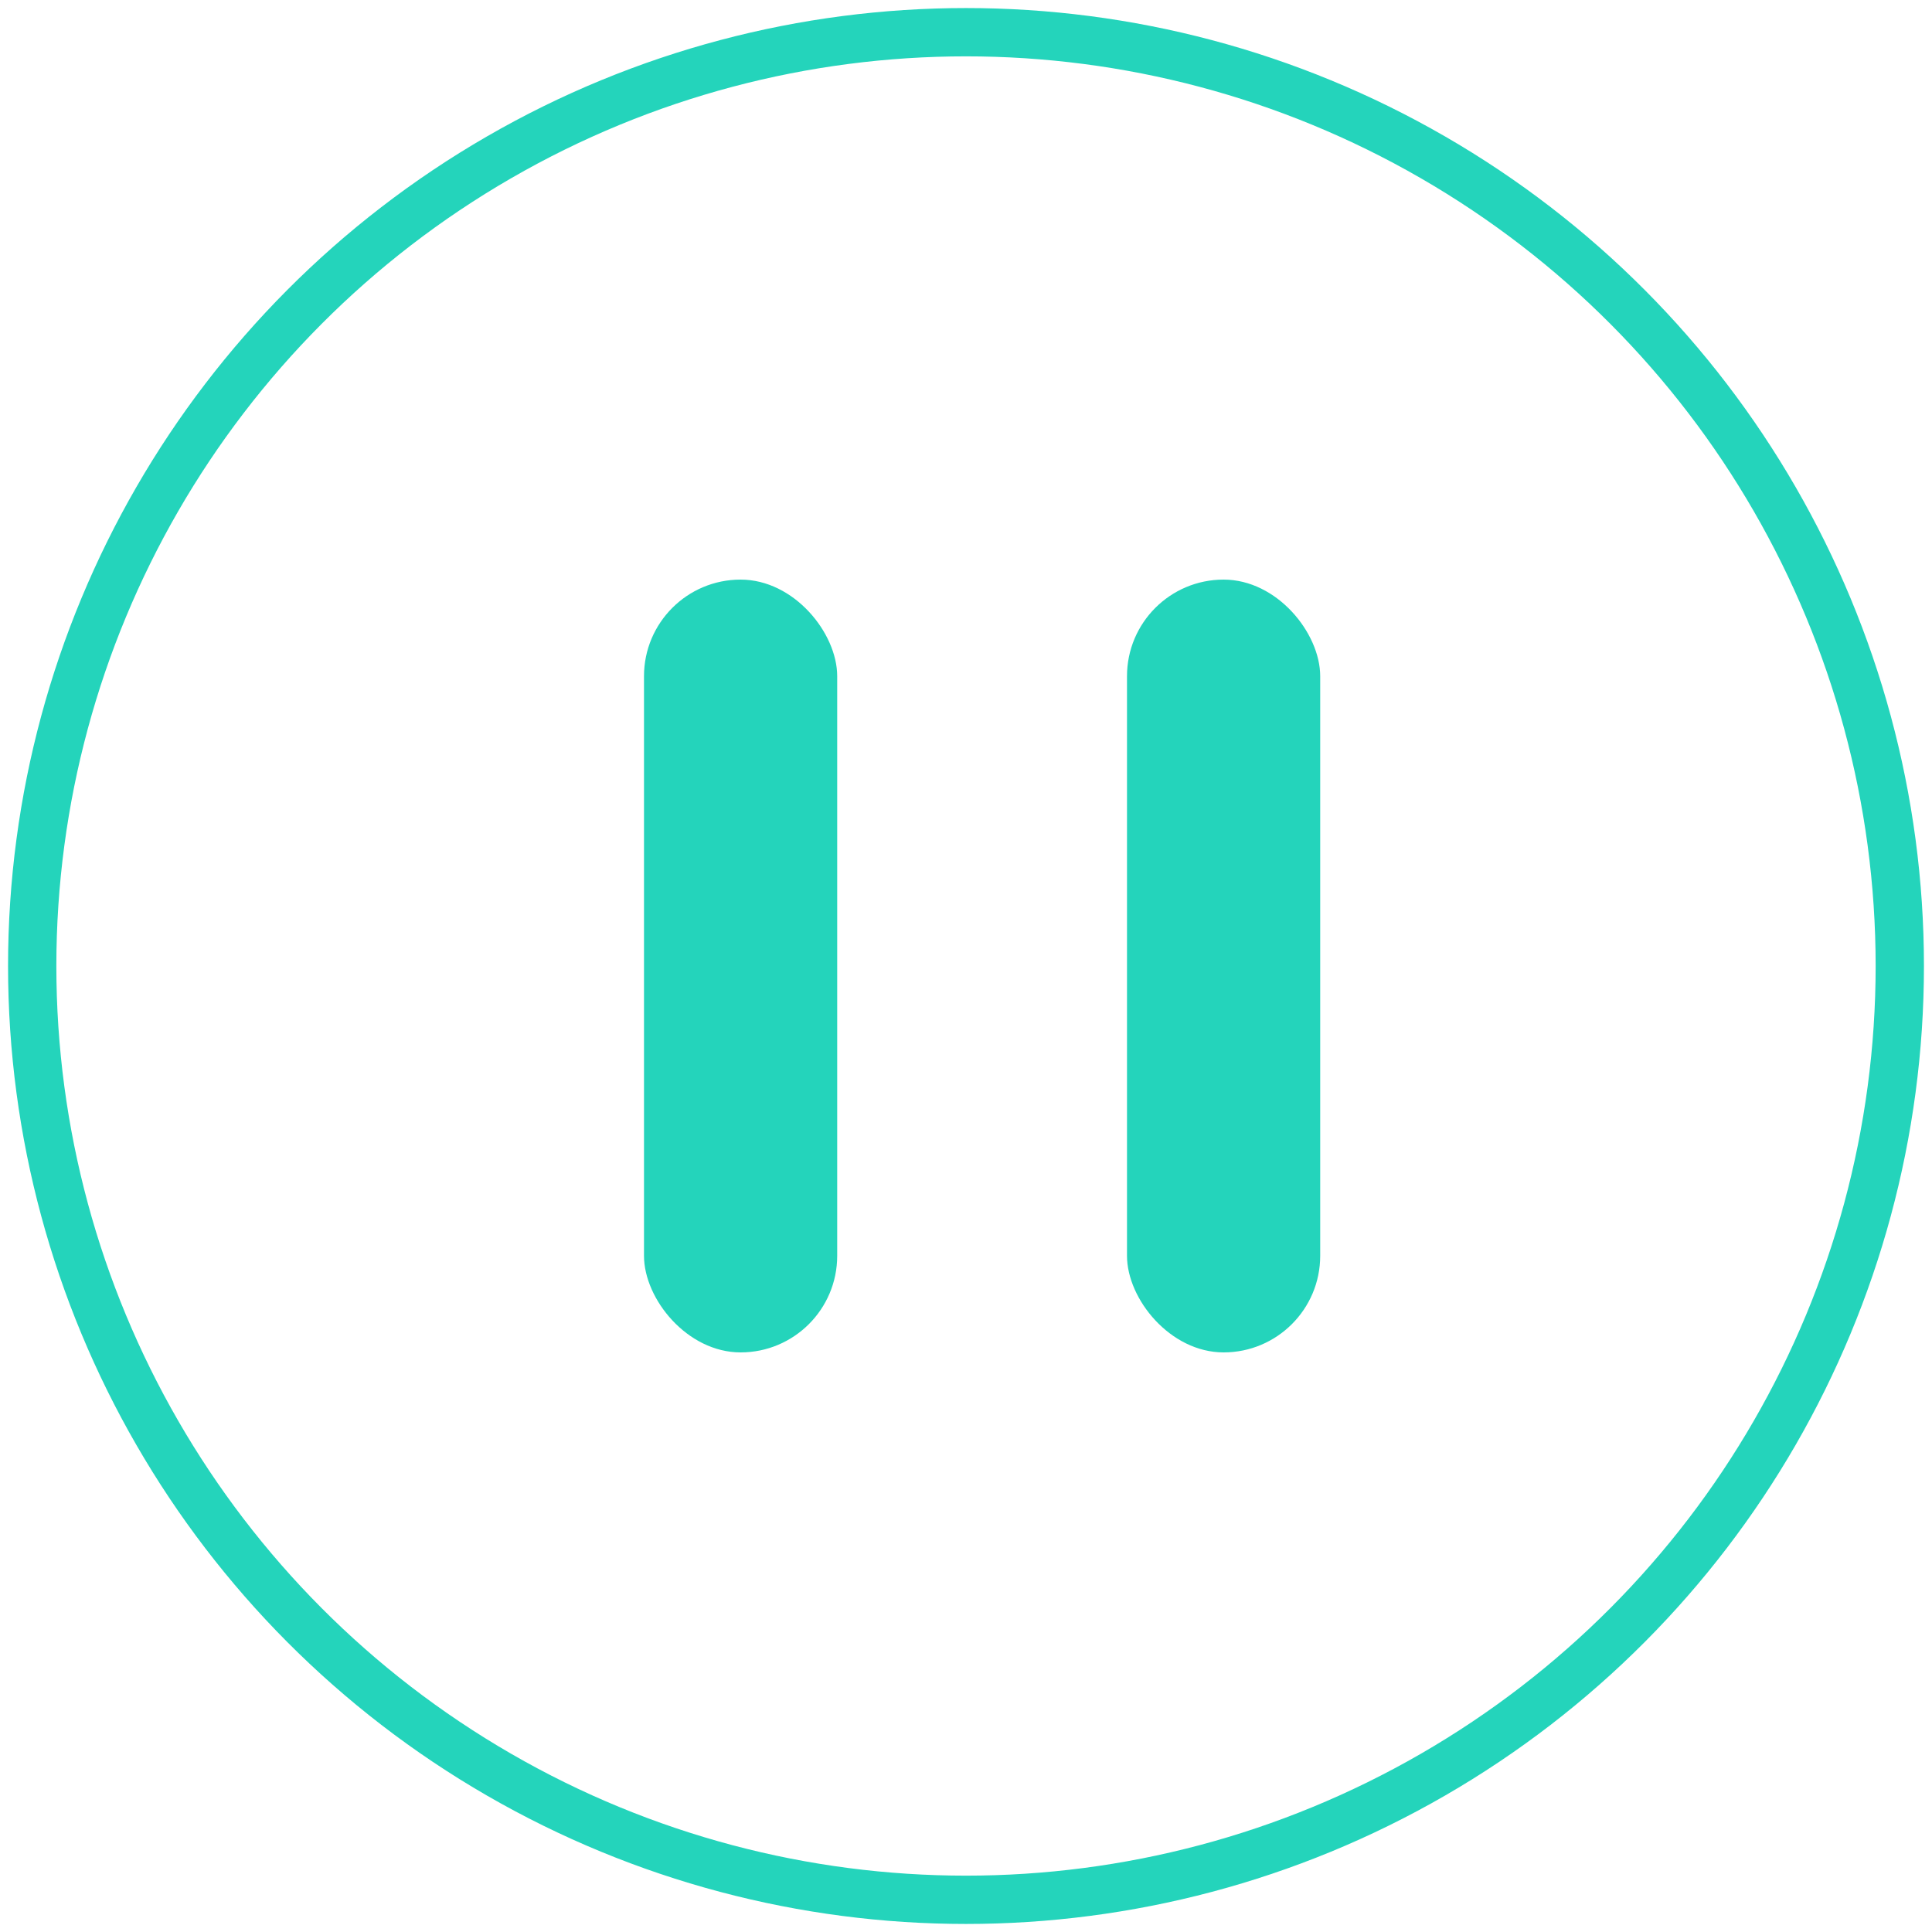<svg xmlns="http://www.w3.org/2000/svg" width="60" height="60"><g fill="none" fill-rule="evenodd"><path d="M0-5h64v64H0z"/><g transform="translate(1 1)"><circle cx="29" cy="29" r="29" stroke="#24D4BB" stroke-linecap="round" stroke-linejoin="round" stroke-width="1.5"/><rect width="6" height="24" x="19" y="17" fill="#24D4BB" rx="3"/><rect width="6" height="24" x="34" y="17" fill="#24D4BB" rx="3"/></g></g></svg>
